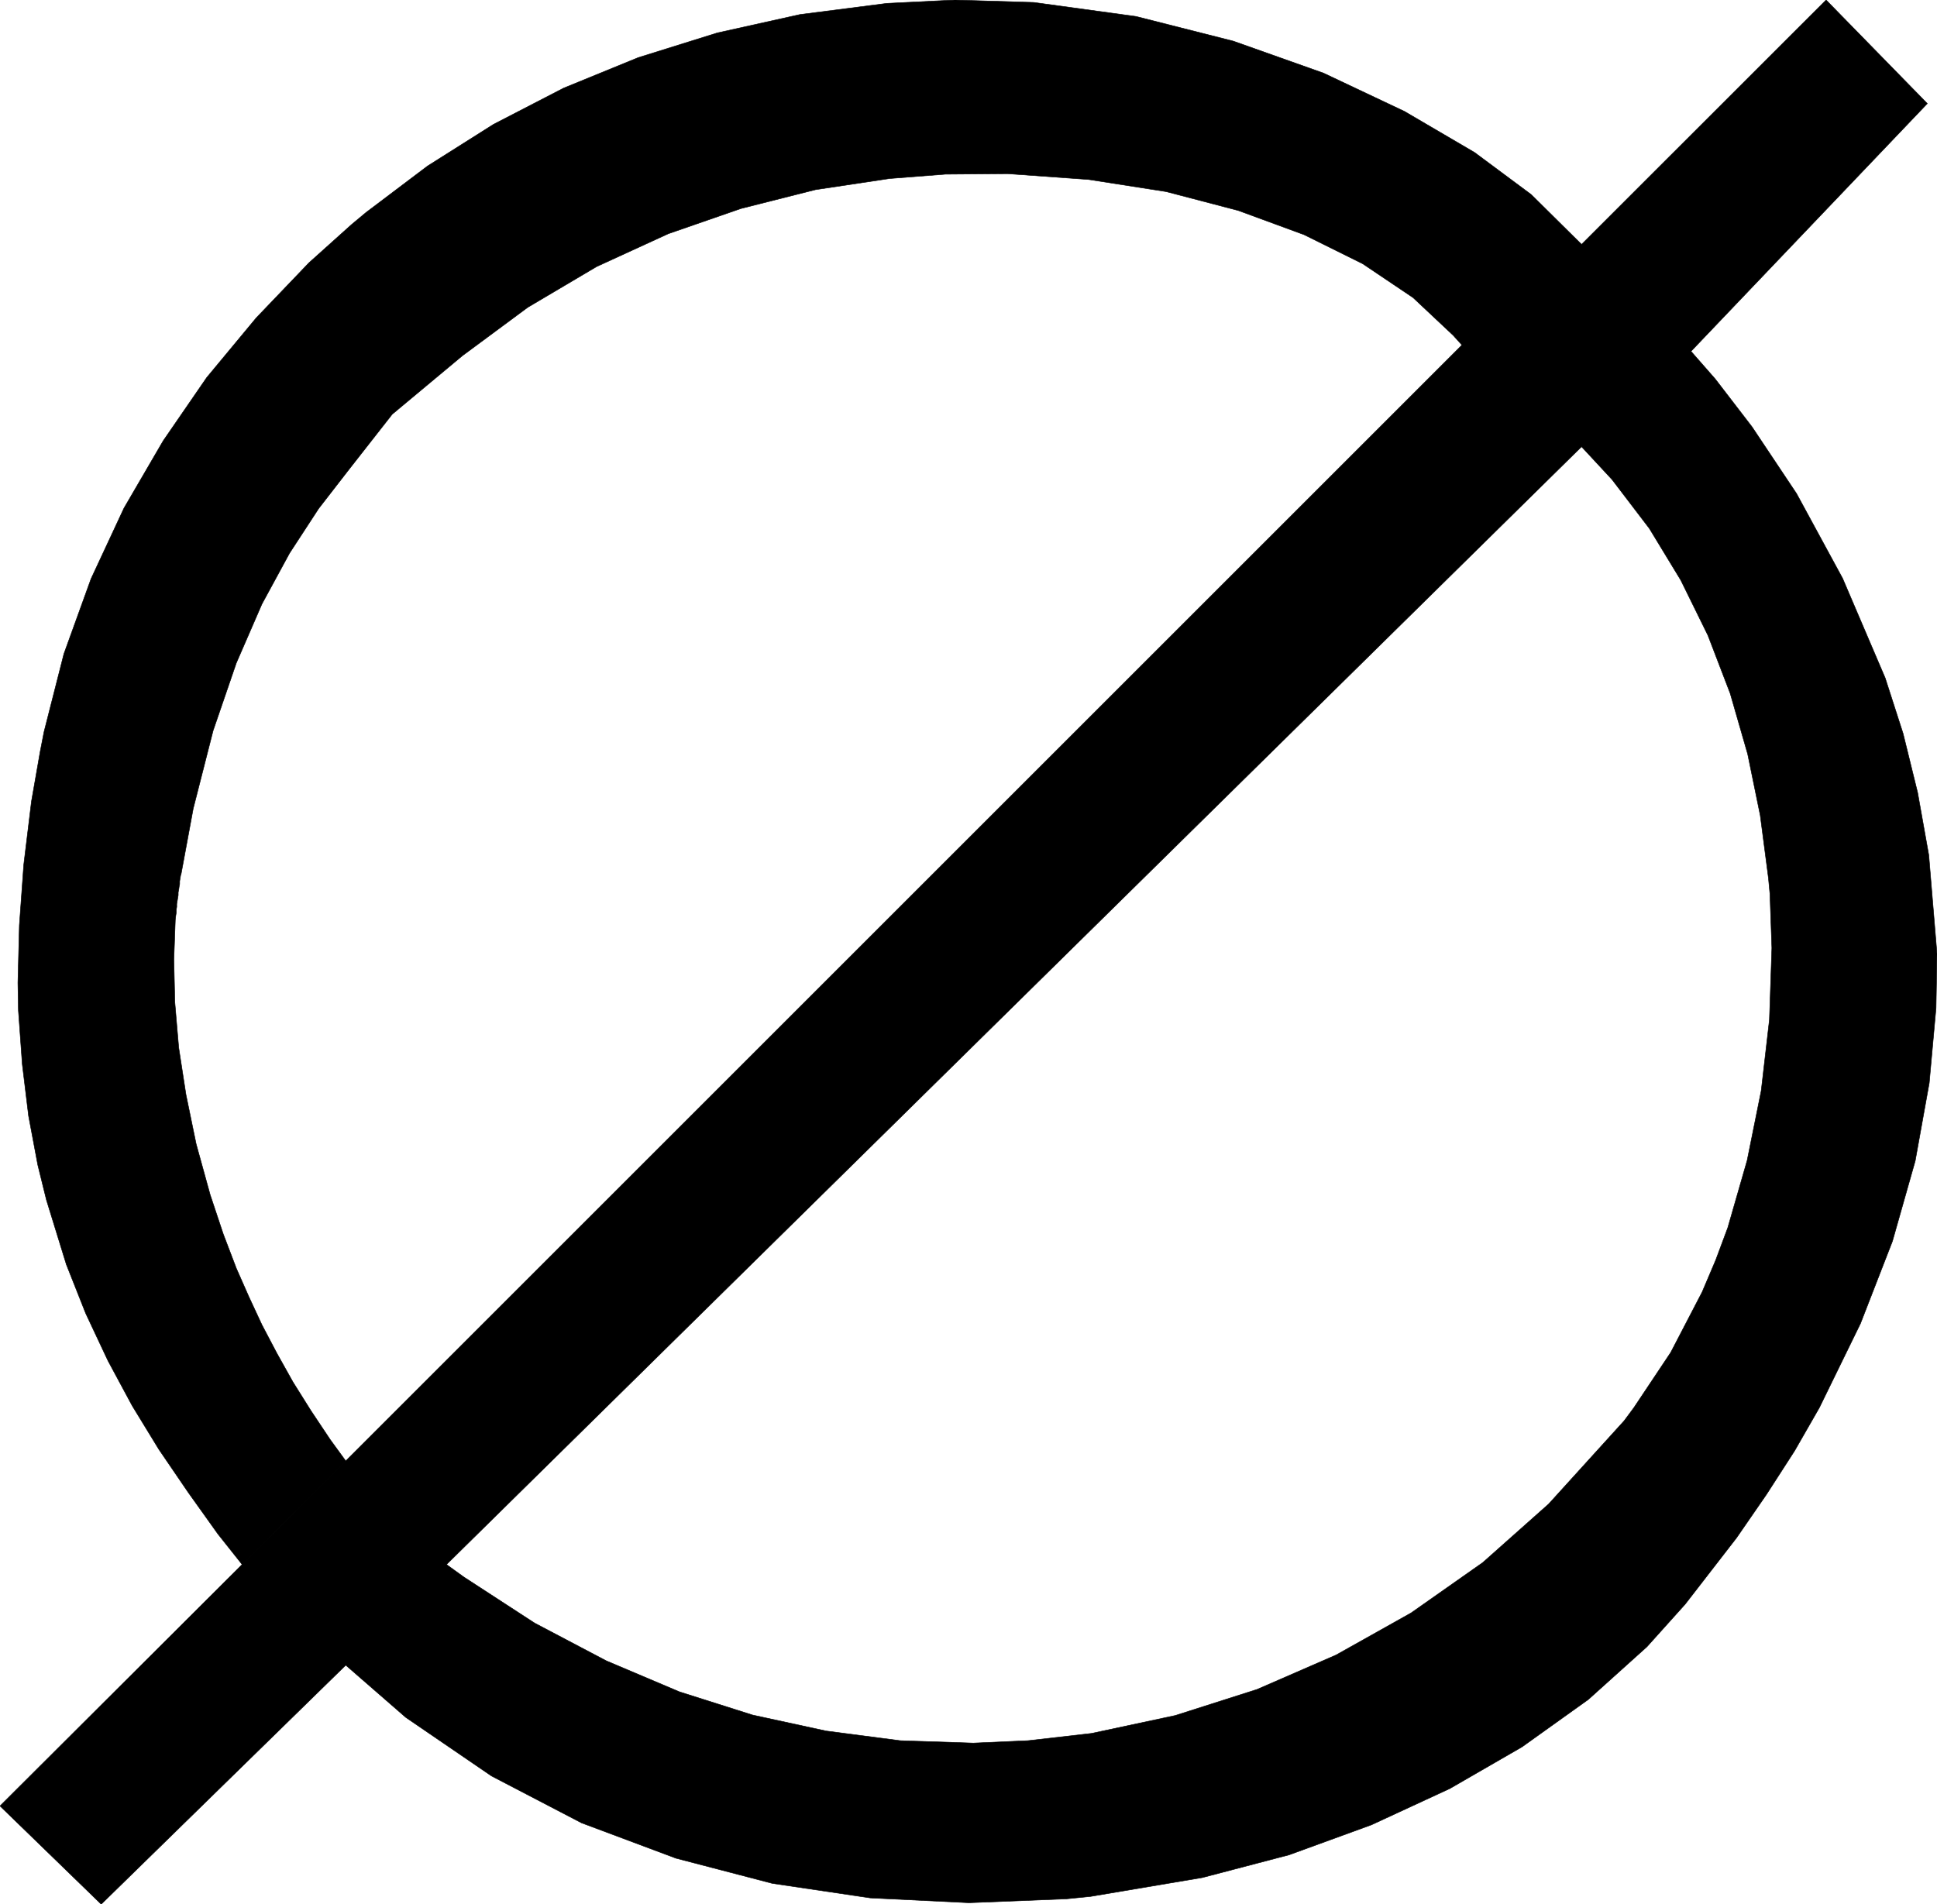 <svg width="3988.479" height="3921.922" viewBox="0 0 2991.359 2941.441" xmlns="http://www.w3.org/2000/svg"><rect x="0" y="0" width="2991.359" height="2941.441" fill="#808080" stroke="none"/><defs><clipPath id="a"><path d="M0 2.129h2992V2944H0Zm0 0"/></clipPath><clipPath id="b"><path d="M0 2.129h2991.36V2943.57H0Zm0 0"/></clipPath></defs><g clip-path="url(#a)" transform="translate(0 -2.129)"><path style="fill:#fff;fill-opacity:1;fill-rule:nonzero;stroke:none" d="M0 2943.57h2991.36V2.13H0Zm0 0"/></g><g clip-path="url(#b)" transform="translate(0 -2.129)"><path style="fill:#fff;fill-opacity:1;fill-rule:evenodd;stroke:#fff;stroke-width:.15;stroke-linecap:square;stroke-linejoin:bevel;stroke-miterlimit:10;stroke-opacity:1" d="M0 .5h584.25V575H0Zm0 0" transform="matrix(5.12 0 0 -5.12 0 2946.13)"/><path style="fill:#000;fill-opacity:1;fill-rule:evenodd;stroke:#000;stroke-width:.15;stroke-linecap:square;stroke-linejoin:bevel;stroke-miterlimit:10;stroke-opacity:1" d="M104.29 134.23 440.96 470.9l-2.63 2.92-12.12 11.39-15.19 10.22-17.67 8.76-19.87 7.3-21.76 5.7-23.37 3.65-24.39 1.75-18.85-.15-16.79-1.31-22.35-3.36-22.49-5.69-21.91-7.6-21.62-9.92-20.74-12.27-19.72-14.6-21.18-17.66-13.15-16.79-9.05-11.68-8.76-13.43-8.33-15.33-7.74-17.82-7.01-20.44-5.99-23.5-3.65-19.71-.15-.44-.14-.87-.15-.88v-.88l-.15-.73-.14-1.02-.15-.73v-.87l-.15-.88-.14-.88-.15-.87v-.88l-.14-.87v-.88l-.15-.88-.15-1.31-.43-11.97.29-12.85 1.17-13.72 2.19-14.17 3.07-14.89 4.23-15.33 3.94-11.82 3.95-10.37 3.8-8.61 3.94-8.47 4.53-8.61 4.82-8.62 5.4-8.61 5.84-8.76 4.68-6.43-31.26-31.24-7.3 9.2-9.06 12.7-8.76 12.85-8.03 13.14-7.31 13.58-6.72 14.3-5.84 14.75-5.99 19.42-.87 3.5-1.76 7.15-2.77 14.75-1.9 15.62-1.17 16.21-.15 8.32.44 17.37 1.32 18.25 2.33 19.13 2.63 15.04 1.17 5.98 5.99 23.51 8.18 22.63 9.93 21.31L49.22 442l13.15 19.12 14.9 17.96 15.92 16.64 12.85 11.54 4.38 3.65 18.55 14.01 19.87 12.56 21.18 10.95 22.49 9.2 23.81 7.44 24.98 5.55 26.14 3.36 20.45 1.02 23.95-.73 30.82-4.23 29.36-7.45 27.17-9.64 24.39-11.53 21.18-12.41 17.09-12.7 15.19-15.04L550.8 575l30.53-31.24-71.28-74.75 7.3-8.33 11.1-14.45 13.44-20.15 13.88-25.55 12.85-30.07 5.41-16.79 4.38-17.81 3.36-18.84 2.48-29.78-.29-16.35-2.05-22.63-4.23-23.51-6.87-24.23-9.64-24.82-12.41-25.41-7.45-12.99-8.47-13.14-9.06-13.14-15.48-20-11.54-12.85-17.68-15.91-20.01-14.31-21.76-12.56-23.66-10.95-24.83-9.05-26.15-6.86-33.74-5.69-7.3-.73L292.27.94l-29.8 1.46-29.5 4.38-29.07 7.59-28.48 10.66-27.17 14.16-25.85 17.67-18.11 15.76 30.38 30.37 5.26-3.79 21.32-13.87 21.62-11.39 22.06-9.35 22.05-7 22.2-4.82 22.35-2.92 22.06-.73 16.5.73 19.13 2.19 25.27 5.4 24.69 7.88 23.81 10.37 22.64 12.7 21.61 15.19 19.87 17.66 22.78 25.11 2.92 3.94 11.11 16.65 9.49 18.25 4.09 9.63 3.65 9.79 5.84 20.29 4.24 21.02 2.48 21.46.73 21.61-.58 16.35-.44 4.68-2.48 18.97-3.8 18.55-5.26 18.25-6.72 17.52-8.18 16.64-9.49 15.62-11.25 14.75-9.2 9.92-342.37-337.25-30.38-30.37L30.53.5 0 30.14l73.03 72.85Zm0 0" transform="matrix(5.12 0 0 -5.12 0 2946.13)"/></g></svg>

